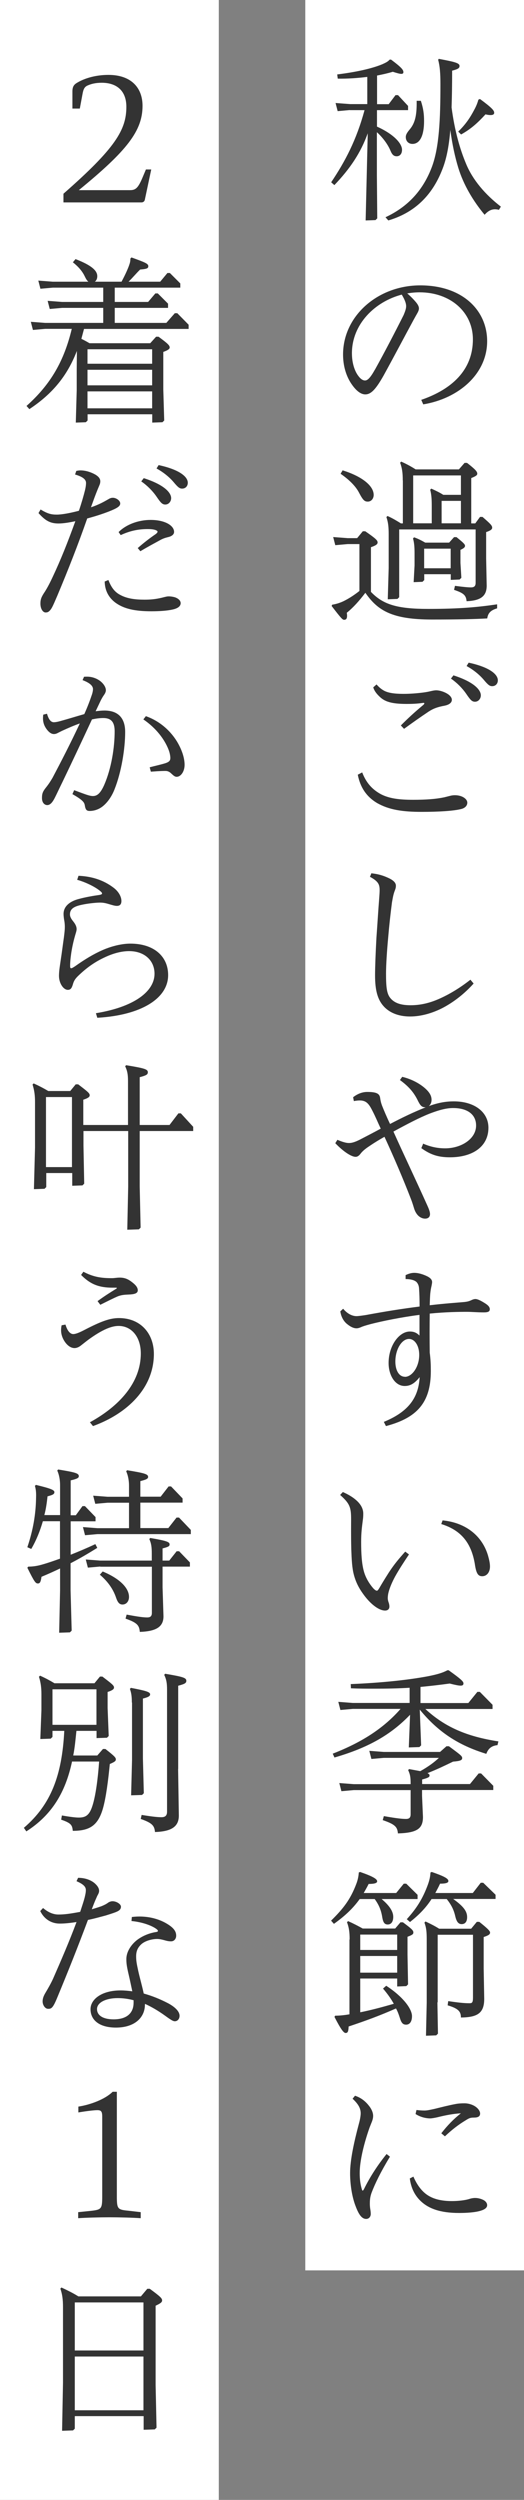 <?xml version="1.0" encoding="UTF-8"?>
<svg id="_レイヤー_2" data-name="レイヤー 2" xmlns="http://www.w3.org/2000/svg" viewBox="0 0 57.31 273.06">
  <rect x="0" y="0" width="57.31" height="273.06" fill="#808080" stroke="none"/>
  <defs>
    <style>
      .cls-1 {
        fill: #fff;
      }

      .cls-2 {
        fill: #333;
      }
    </style>
  </defs>
  <g id="_レイヤー_1-2" data-name="レイヤー 1">
    <g>
      <rect class="cls-1" x="33.39" y="0" width="23.93" height="247.99"/>
      <g>
        <path class="cls-2" d="M38.28,12.02l-1.35.12-.23-.89,1.58.12h1.89v-2.97c-1.06.13-2.16.21-3.23.19l-.06-.46c2.03-.25,3.81-.64,4.95-1.12.41-.19.58-.27.79-.5h.15c1.14.85,1.35,1.12,1.35,1.37,0,.12-.06.19-.23.19s-.46-.08-.93-.23c-.52.16-1.1.29-1.72.41v3.13h1.27l.75-.99h.27l1.1,1.18v.46h-3.4v1.8c1.85.83,2.74,1.85,2.74,2.53,0,.48-.27.71-.58.71s-.5-.16-.68-.6c-.29-.7-.85-1.45-1.49-2.03v4.75l.04,4.66-.19.19-1.08.04.23-9.52c-.77,2.14-1.93,3.86-3.65,5.66l-.35-.31c1.53-2.28,2.76-4.6,3.65-7.88h-1.62ZM48,6.43c1.76.33,2.26.46,2.26.77,0,.25-.17.35-.81.52,0,1.51-.02,2.84-.06,4.02.33,2.49.89,4.5,1.58,6.14.73,1.78,2.11,3.38,3.81,4.69l-.21.35c-.15-.04-.29-.06-.43-.06-.42,0-.77.19-1.14.6-1.24-1.49-2.3-3.25-2.88-5.14-.37-1.22-.66-2.57-.87-4.13-.15,1.82-.42,3.23-.93,4.46-1.06,2.63-2.9,4.56-5.85,5.43l-.31-.35c2.53-1.18,4.15-3.03,5.08-5.51.79-2.12.93-5.14.93-9.02,0-1.18-.06-1.97-.25-2.67l.08-.12ZM46.03,11.01c.27.83.35,1.43.35,2.22,0,1.6-.46,2.49-1.27,2.49-.44,0-.73-.31-.73-.75,0-.27.15-.5.46-.87.62-.75.75-1.7.73-3.09h.46ZM50.12,14.37c.83-.81,1.31-1.54,1.76-2.4.19-.35.33-.68.44-1.08l.17-.08c1.39,1.02,1.56,1.28,1.56,1.51,0,.17-.14.25-.39.25-.15,0-.33-.02-.56-.08-.89.97-1.6,1.6-2.67,2.2l-.33-.33Z"/>
        <path class="cls-2" d="M46.06,43.68c3.32-1.14,5.66-3.23,5.66-6.61,0-2.97-2.45-5.14-5.83-5.14-.42,0-.89.04-1.35.12.37.31.7.66.93.93.21.25.35.48.35.71,0,.19-.1.39-.21.58-.08.14-.19.33-.37.66-.99,1.82-2.07,3.88-3.28,6.08-.87,1.54-1.39,2.07-2.01,2.07-.44,0-1-.33-1.62-1.31-.5-.81-.81-1.85-.81-3.05,0-4.23,3.82-7.55,8.44-7.55s7.32,2.72,7.32,6.1c0,3.57-3.11,6.26-6.99,6.9l-.21-.48ZM41,40.39c1.06-1.91,2.2-4.1,3.15-5.99.17-.41.27-.7.27-.95s-.08-.6-.48-1.27c-2.94.77-5.45,3.23-5.45,6.41,0,1.12.33,1.99.7,2.47.27.37.52.5.73.5.27,0,.56-.25,1.08-1.18Z"/>
        <path class="cls-2" d="M40.56,64.64c1.31,1.37,2.82,1.87,6.26,1.87s5.43-.19,7.55-.5v.44c-.73.21-1,.54-1.08,1.1-1.41.08-3.26.12-6.05.12-4.35,0-5.93-.97-7.28-2.92-.68.89-1.31,1.6-2.03,2.18.08.54,0,.77-.29.77-.17,0-.29-.1-1.37-1.51l.06-.14c.52-.08,1-.25,1.43-.48.48-.25,1.02-.6,1.55-1.02v-5.12h-1.29l-1.35.12-.23-.89,1.58.12h1.04l.62-.75h.27c1.14.79,1.35.99,1.35,1.22,0,.19-.17.33-.73.52v4.87ZM37.49,51.38c2.05.64,3.38,1.66,3.38,2.68,0,.41-.27.73-.64.73-.35,0-.52-.13-.95-.95-.39-.77-1.16-1.49-2.03-2.09l.23-.39ZM44.05,52.47c0-.87-.08-1.35-.29-1.93l.12-.12c.6.27,1.06.52,1.58.85h4.73l.62-.71h.27c.91.71,1.12.95,1.12,1.18,0,.17-.15.27-.66.48v4.95h.44l.52-.71h.27c.89.77,1.06.95,1.06,1.18,0,.17-.15.31-.66.48v2.88l.06,2.97c0,1.1-.6,1.64-2.2,1.7-.06-.66-.33-.89-1.37-1.24l.1-.44c1.06.14,1.45.17,1.76.17.35,0,.5-.15.5-.5v-5.83h-8.36v7.4l-.19.19-1.06.04.1-3.42v-3.67c0-.85-.06-1.33-.25-1.89l.12-.12c.6.27,1,.52,1.47.81h.21v-4.69ZM49.12,59.27l.54-.6h.27c.71.58.93.77.93.95,0,.15-.12.27-.5.44v1.43l.1,1.62-.19.19-.97.04v-.62h-2.9v.64l-.19.19-.97.04.1-1.83v-1.31c0-.73-.04-1.16-.17-1.64l.12-.12c.48.17.81.35,1.22.58h2.63ZM47.22,57.16v-1.91c0-.81-.04-1.24-.17-1.76l.12-.12c.5.23.91.42,1.31.68h1.93v-2.12h-5.22v5.23h2.03ZM46.39,62.07h2.9v-2.14h-2.9v2.14ZM50.41,57.16v-2.45h-2.11v2.45h2.11Z"/>
        <path class="cls-2" d="M39.61,84.36c.43,1.12,1.08,1.87,2.07,2.4.91.46,1.97.6,3.5.6,1.43,0,2.49-.08,3.4-.27.17-.04.39-.1.6-.15.21-.06.39-.08.58-.08.79,0,1.35.41,1.35.81,0,.31-.21.56-.6.68-.83.23-2.53.33-4.4.33-2.03,0-3.57-.21-4.91-.99-1.12-.68-1.8-1.68-2.07-3.07l.48-.25ZM41.18,74.76c.21.23.44.46.75.64.44.27,1.14.39,2.2.39.73,0,1.49-.06,2.18-.15.29-.04.52-.08.77-.14s.46-.1.62-.1c.23,0,.58.06.99.25.41.19.73.48.73.79s-.29.54-.79.64c-.75.14-1.2.29-1.74.64-.93.62-1.83,1.26-2.7,1.89l-.35-.37c.77-.77,1.41-1.37,2.43-2.22.12-.1.14-.15.14-.19s-.04-.06-.1-.06c-.68.1-1.2.12-1.82.12-1.68,0-2.42-.25-2.99-.81-.39-.37-.58-.68-.68-1l.35-.31ZM49.6,73.77c2.22.71,2.99,1.58,2.99,2.18,0,.37-.27.7-.64.7-.33,0-.5-.19-.95-.85-.44-.64-1.02-1.22-1.68-1.68l.27-.35ZM51.26,72.38c2.3.5,3.19,1.28,3.19,1.93,0,.37-.25.64-.62.64-.27,0-.44-.12-.95-.73-.5-.58-1.14-1.08-1.85-1.47l.23-.37Z"/>
        <path class="cls-2" d="M40.64,95.39c.71.08,1.26.23,1.91.54.52.25.75.52.75.81,0,.17-.02.29-.12.54-.12.31-.19.58-.31,1.29-.17,1.31-.31,2.59-.42,3.9-.12,1.29-.23,2.88-.23,3.88,0,1.58.1,2.24.5,2.7.48.56,1.22.75,2.2.75,1.12,0,2.14-.27,3.11-.7,1.18-.52,2.34-1.24,3.42-2.09l.35.42c-.95,1.06-2.11,1.99-3.36,2.65-1.12.58-2.38.95-3.59.95-1.31,0-2.34-.44-2.98-1.22-.56-.68-.85-1.62-.85-3.25,0-.93.06-2.49.15-4.13.12-1.66.21-3.15.29-4.15.04-.52.06-.85.06-1.02,0-.62-.1-.97-1.06-1.49l.17-.41Z"/>
        <path class="cls-2" d="M46.26,124.91c.85.37,1.62.52,2.43.52,1.74,0,3.38-1.02,3.38-2.49,0-1.18-.91-1.91-2.51-1.91-.71,0-1.47.19-2.55.6-1.12.44-2.42,1.12-3.98,1.97,1.1,2.45,2.36,5.08,3.71,8.08.21.46.29.73.29.93,0,.33-.21.5-.54.5-.29,0-.54-.14-.71-.29-.19-.17-.35-.42-.46-.73-.08-.23-.17-.6-.39-1.16-.83-2.14-1.8-4.42-2.88-6.76-.62.35-1.06.62-1.58.97-.41.27-.75.52-1,.83-.21.29-.39.39-.58.39-.43,0-1.29-.52-2.22-1.49l.23-.37c.64.27,1,.35,1.26.35.27,0,.58-.06,1.2-.37.71-.37,1.49-.77,2.28-1.2-.33-.7-.56-1.28-.93-1.99-.48-.95-.83-1.24-2.01-1.02l-.08-.42c.52-.41,1.06-.58,1.55-.58,1.1,0,1.35.23,1.41.68.04.27.08.48.21.83.21.52.5,1.22.87,1.99,1.26-.66,2.55-1.29,3.9-1.82h-.04c-.42,0-.58-.23-.89-.87-.44-.85-.99-1.45-1.89-2.11l.25-.35c1.2.29,2.05.85,2.53,1.28.46.42.68.79.68,1.24,0,.29-.12.54-.31.68,1.08-.39,1.91-.52,2.74-.52,2.3,0,3.79,1.2,3.79,2.88,0,2.07-1.74,3.23-4.21,3.23-1.27,0-2.11-.27-3.13-1l.19-.46Z"/>
        <path class="cls-2" d="M44.36,139.28c.35-.17.66-.25.95-.25.39,0,.85.12,1.31.33.43.19.64.41.64.68,0,.08-.02.21-.06.41-.06.25-.1.46-.14.83-.02.21-.04.62-.06,1.29,1.62-.19,2.82-.27,3.75-.35.37-.04.52-.08.77-.19.15-.08.33-.14.48-.14.25,0,.64.21.99.43.35.21.58.42.58.68,0,.23-.14.35-.64.35-.79,0-1.29-.06-1.87-.06-.89,0-2.32.02-4.06.19-.02,1.47-.02,2.76,0,4.27.1.73.12,1.35.12,2.01,0,3.46-1.53,5.12-4.91,6.01l-.23-.46c2.78-1.14,3.79-2.71,3.92-4.89-.58.73-1.06.97-1.64.97-1.06,0-1.76-1.18-1.76-2.51,0-1.91,1.16-3.44,2.32-3.44.46,0,.75.14,1.06.44v-2.26c-1.93.25-3.98.66-5.31,1-.56.15-.89.25-1.1.35-.14.06-.31.12-.48.12-.33,0-.66-.17-1.02-.46-.37-.29-.66-.77-.75-1.39l.31-.29c.52.62,1.06.81,1.47.81.15,0,.62-.06,1-.12,2.12-.39,3.9-.68,5.89-.93,0-.79-.02-1.43-.06-1.99-.02-.27-.1-.5-.29-.7-.25-.21-.66-.31-1.18-.31v-.42ZM44.29,150.39c.77,0,1.56-1.08,1.56-2.4,0-1.02-.5-1.74-1.12-1.74-.79,0-1.49,1.14-1.49,2.47,0,.99.42,1.66,1.04,1.66Z"/>
        <path class="cls-2" d="M37.47,162.96c.62.27,1.12.58,1.45.87.52.44.81.95.81,1.49,0,.14,0,.41-.04.66-.1.81-.19,1.37-.19,2.45,0,1.26.06,2.38.31,3.25.19.66.56,1.28.99,1.78.19.21.33.29.41.29s.14-.06.29-.31c.19-.33.46-.79,1.04-1.7.6-.91,1.06-1.45,1.78-2.26l.41.31c-.52.77-1.1,1.66-1.51,2.4-.37.68-.6,1.27-.71,1.68-.08.29-.1.54-.1.7s.04.31.1.48c.04.12.08.27.08.43,0,.27-.17.44-.48.44-.6,0-1.45-.58-2.22-1.58-.52-.68-.93-1.37-1.18-2.3-.21-.77-.25-1.7-.29-2.8-.04-1.54-.02-2.86-.02-3.25,0-1.33-.12-1.74-1.2-2.7l.29-.31ZM48.42,166.07c2.53.25,4.33,1.7,4.96,3.86.14.5.21.85.21,1.18,0,.6-.33,1.06-.85,1.06-.46,0-.66-.31-.81-1.35-.39-2.32-1.53-3.69-3.67-4.35l.15-.41Z"/>
        <path class="cls-2" d="M46.51,186.66c2.11,1.95,4.48,3.01,8,3.55l-.1.41c-.66.06-1.02.39-1.22.95-3.05-.93-5.27-2.38-7.28-4.83l.15,3.9-.19.19-1.16.04.14-3.57c-2.11,2.2-4.6,3.61-8.27,4.67l-.19-.42c3.32-1.29,5.64-2.86,7.42-4.89h-5.23l-1.35.12-.23-.89,1.58.12h6.22v-1.66c-1.26.08-2.51.1-3.81.1-.85,0-1.72,0-2.61-.04l-.02-.46c3.44-.14,6.36-.46,8.52-.87.93-.19,1.51-.35,2.05-.64h.14c1.33.95,1.62,1.22,1.62,1.43,0,.15-.06.25-.31.25-.23,0-.6-.08-1.2-.23-1.08.15-2.14.27-3.19.37v1.76h5.23l.99-1.22h.27l1.39,1.41v.46h-7.36ZM44.73,193.23c.52.1.93.17,1.24.23.93-.52,1.58-1.02,2.03-1.45h-6.03l-1.35.12-.23-.89,1.58.12h6.16l.7-.62h.27c1.22.91,1.45,1.06,1.45,1.29s-.21.33-1,.39c-.95.46-1.8.87-2.8,1.26.17.08.23.15.23.25,0,.17-.1.25-.81.44v.5h5.23l.95-1.16h.27l1.33,1.35v.46h-7.79v.64l.1,2.3c0,1.24-.58,1.74-2.74,1.8-.06-.71-.31-.99-1.66-1.45l.12-.44c1.41.25,2.01.31,2.43.31.35,0,.5-.15.5-.5v-2.65h-6.22l-1.35.12-.23-.89,1.58.12h6.22v-.08c0-.7-.06-1-.27-1.45l.1-.12Z"/>
        <path class="cls-2" d="M41.74,207.43c.83.7,1.27,1.33,1.27,1.95,0,.5-.21.83-.6.83-.35,0-.5-.21-.6-.77-.12-.77-.35-1.35-.83-2.01h-1.64c-.79,1.1-1.7,1.91-2.82,2.71l-.31-.35c1.33-1.31,2.11-2.3,2.76-4.02.17-.44.25-.87.27-1.24l.14-.06c1.39.48,1.87.77,1.87,1.02,0,.19-.27.29-.93.29-.17.35-.37.68-.54.99h3.55l.83-1.02h.27l1.24,1.22v.46h-3.94ZM38.24,211.85c0-.85-.08-1.33-.29-1.89l.12-.12c.6.27,1.08.52,1.6.81h3.55l.58-.68h.27c.91.68,1.14.87,1.14,1.1,0,.19-.08.27-.64.48v1.95l.06,3.25-.19.19-1,.04v-.87h-4.04v3.69c1.24-.25,2.45-.58,3.67-.93-.29-.52-.68-1.08-1.18-1.66l.35-.31c1.93,1.26,2.82,2.57,2.82,3.32,0,.6-.25.93-.64.93-.35,0-.52-.17-.7-.77-.1-.31-.21-.64-.41-1-1.74.77-3.26,1.33-5.18,1.97-.02.56-.1.71-.33.71-.21,0-.52-.39-1.22-1.76l.08-.13c.5,0,1.04-.06,1.56-.15v-8.17ZM43.44,212.99v-1.68h-4.04v1.68h4.04ZM43.44,215.47v-1.82h-4.04v1.82h4.04ZM49.58,207.43c1.1.79,1.51,1.33,1.51,1.97,0,.52-.23.77-.6.77-.33,0-.54-.23-.68-.79-.17-.75-.41-1.26-.95-1.95h-1.66c-.64.99-1.41,1.76-2.36,2.51l-.35-.31c1-1.1,1.72-2.16,2.32-3.81.17-.48.25-.87.27-1.29l.14-.06c1.39.48,1.82.73,1.82.99,0,.19-.25.29-.91.29-.17.37-.35.71-.52,1.02h4.1l.87-1.12h.27l1.35,1.31v.46h-4.62ZM47.84,218.71l.06,3.42-.19.19-1.12.04.08-3.61v-6.88c0-.87-.04-1.29-.25-1.87l.12-.12c.58.27,1.06.52,1.49.79h3.5l.62-.75h.27c.83.66,1.18.99,1.18,1.16,0,.21-.14.31-.7.5v3.44l.06,3.3c0,1.53-.68,2.03-2.55,2.05,0-.6-.21-.97-1.45-1.33l.06-.46c1.06.15,1.68.23,2.34.23.27,0,.37-.08.37-.62v-6.86h-3.86v7.38Z"/>
        <path class="cls-2" d="M38.82,228.91c.71.23,1.2.66,1.58,1.16.25.33.41.7.41,1.04,0,.19-.04.39-.12.6-.08.21-.15.37-.27.68-.58,1.64-1.08,3.59-1.08,4.98,0,.68.08,1.22.23,1.74.02.08.06.17.1.17s.1-.1.14-.17c.66-1.35,1.53-2.67,2.47-3.83l.37.29c-1,1.64-1.64,2.96-2.01,3.94-.19.52-.19.91-.19,1.24,0,.17.02.37.04.5.04.23.06.41.06.58,0,.29-.19.54-.5.54-.54,0-.87-.6-1.22-1.56-.37-1.04-.54-2.32-.54-3.44,0-1.45.43-3.4.97-5.43.12-.42.19-.87.19-1.1,0-.52-.23-.99-.89-1.6l.27-.33ZM45.21,237.74c.31.71.73,1.39,1.33,1.87.73.58,1.7.81,2.9.81.64,0,1.37-.08,1.82-.21.23-.08.48-.13.7-.13.31,0,.62.08.89.21.21.1.43.31.43.58,0,.33-.37.54-1,.68-.46.1-1.16.17-2.07.17-2.07,0-3.38-.48-4.27-1.37-.64-.64-1-1.45-1.12-2.4l.41-.21ZM48.27,233.01c.66-.85,1.35-1.56,2.14-2.18-.89.06-1.66.21-2.59.44-.27.06-.6.12-.77.12-.48,0-1.1-.15-1.6-.48l.1-.44c.31.04.62.06.87.06.31,0,.64-.08,1.14-.19.77-.19,1.55-.39,2.26-.52.29-.06.62-.08.99-.08.35,0,.75.1,1.08.29.33.19.62.52.62.83s-.23.44-.66.44-.54.06-.97.33c-.73.44-1.45.99-2.22,1.72l-.39-.33Z"/>
      </g>
      <rect class="cls-1" x="0" width="23.93" height="273.06"/>
      <g>
        <path class="cls-2" d="M16.54,18.52l-.7,3.3c-.04.19-.19.29-.37.29H6.94v-.95c5.66-4.96,6.88-6.97,6.88-9.49,0-1.83-1.14-2.63-2.69-2.63-.73,0-1.18.14-1.53.29-.35.15-.48.39-.58.97l-.29,1.56h-.81v-1.87c0-.56.19-.77.56-.98.85-.5,2.07-.83,3.38-.83,2.49,0,3.73,1.41,3.73,3.38,0,2.72-1.68,4.89-6.97,9.21h5.6c.62,0,.89-.23,1.39-1.43l.35-.83h.58Z"/>
        <path class="cls-2" d="M16.43,37.49l.64-.71h.27c1.02.75,1.22.95,1.22,1.18,0,.17-.23.31-.7.48v4.11l.1,3.38-.19.19-1.12.04v-.91h-7.07v.68l-.19.19-1.1.04.1-3.52v-2.3l.02-2.01c-1.04,2.69-2.63,4.66-5.2,6.36l-.31-.35c2.67-2.38,4.11-4.93,4.95-8.42h-2.9l-1.35.12-.23-.89,1.58.12h6.34v-1.64h-4.5l-1.35.12-.23-.89,1.58.12h4.5v-1.56h-5.52l-1.35.12-.23-.89,1.58.12h3.9c-.14-.1-.25-.27-.39-.56-.25-.54-.66-1.04-1.31-1.56l.29-.35c1.76.68,2.38,1.26,2.38,1.87,0,.29-.12.5-.27.6h2.92c.44-.81.73-1.49.85-1.85.08-.23.12-.39.12-.68l.12-.12c1.49.54,1.84.68,1.84.95,0,.23-.12.31-.89.37-.39.37-.87.95-1.27,1.33h3.46l.79-.95h.27l1.14,1.14v.46h-7.17v1.56h3.65l.79-.93h.27l1.12,1.12v.46h-5.83v1.64h5.64l.93-1.06h.27l1.24,1.26v.46h-11.44c-.1.37-.19.71-.29,1.08.31.15.6.31.89.48h6.68ZM9.57,39.73h7.07v-1.58h-7.07v1.58ZM9.57,40.39v1.7h7.07v-1.7h-7.07ZM9.57,42.75v1.85h7.07v-1.85h-7.07Z"/>
        <path class="cls-2" d="M8.35,51.44c.15-.04.31-.06.46-.06.58,0,1.18.21,1.62.46.35.21.54.44.54.73,0,.12-.02.25-.08.39-.06.15-.14.33-.21.5-.27.66-.46,1.2-.73,1.95.52-.17,1.02-.39,1.51-.66.14-.08.27-.15.44-.25.17-.1.31-.13.44-.13.37,0,.81.31.81.62,0,.29-.27.5-1.27.89-.75.29-1.55.54-2.34.75-1,2.86-2.07,5.58-3.28,8.46-.54,1.26-.62,1.41-.85,1.64-.12.12-.23.17-.43.17-.27,0-.56-.37-.56-.97,0-.46.1-.73.48-1.29.33-.52.6-1.06.87-1.64.87-1.85,1.6-3.67,2.47-6.07-.7.15-1.33.25-1.85.25-.87,0-1.43-.29-2.18-1.14l.23-.39c.79.48,1.18.56,1.78.56.54,0,1.47-.17,2.41-.42.29-.85.52-1.66.66-2.22.1-.41.12-.68.12-.81,0-.35-.27-.66-1.2-.93l.14-.41ZM11.85,63.34c.27.7.62,1.28,1.26,1.62.75.42,1.64.54,2.69.54.64,0,1.16-.04,1.89-.21.48-.12.58-.15.77-.15.14,0,.37.02.6.08.25.06.7.29.7.66,0,.35-.33.58-.89.7-.54.12-1.33.19-2.32.19-1.8,0-3.01-.27-3.94-.95-.71-.54-1.14-1.29-1.16-2.3l.41-.17ZM15.07,59.86c.66-.58,1.31-1.08,1.97-1.53.15-.12.19-.19.19-.25s-.04-.1-.12-.14c-.19-.1-.5-.15-.95-.15-.91,0-1.84.14-2.96.66l-.23-.33c.79-.81,2.14-1.33,3.5-1.33,1.58,0,2.57.62,2.57,1.31,0,.25-.21.46-.62.56s-.62.17-1.04.41c-.6.33-1.26.68-2.03,1.14l-.29-.35ZM15.73,52.23c2.22.71,2.99,1.58,2.99,2.18,0,.37-.27.7-.64.7-.33,0-.5-.19-.95-.85-.44-.64-1.02-1.22-1.68-1.68l.27-.35ZM17.35,50.8c2.3.5,3.19,1.28,3.19,1.93,0,.37-.25.64-.62.64-.27,0-.44-.12-.95-.73-.5-.58-1.14-1.08-1.85-1.47l.23-.37Z"/>
        <path class="cls-2" d="M9.16,73.93c.12-.02.25-.02.35-.02.54,0,1,.17,1.37.42.41.29.7.71.7,1.06,0,.15-.06.31-.19.5-.15.21-.25.39-.37.62-.15.31-.33.7-.56,1.18.31-.04.64-.08.95-.08,1.56,0,2.28.87,2.28,2.34,0,1.83-.41,4.38-1.16,6.26-.27.7-.73,1.43-1.33,1.89-.43.33-.93.48-1.39.48-.35,0-.46-.14-.54-.64-.06-.31-.23-.56-1.35-1.2l.19-.43c1.24.46,1.68.64,2.05.64.44,0,.81-.25,1.24-1.22.79-1.82,1.14-4.1,1.14-5.85,0-.97-.35-1.45-1.24-1.45-.41,0-.83.06-1.24.15-1.16,2.49-2.18,4.66-3.21,6.8-.39.79-.68,1.43-.89,1.83s-.46.73-.79.73c-.29,0-.58-.25-.58-.77,0-.48.08-.71.46-1.18.31-.39.5-.7.7-1.04.91-1.72,1.95-3.73,2.98-5.93-.66.23-1.31.52-1.95.81l-.42.21c-.14.08-.29.14-.46.14-.27,0-.5-.16-.73-.44-.37-.46-.54-.95-.44-1.68l.41-.1c.19.66.44.93.75.93.15,0,.39-.04.68-.12.91-.25,1.7-.5,2.65-.77.39-.87.64-1.56.85-2.18.06-.19.1-.41.1-.54,0-.29-.21-.64-1.14-.99l.17-.39ZM15.94,78.22c1.78.62,3.03,1.95,3.67,3.23.33.64.58,1.41.58,2.09,0,.73-.41,1.31-.87,1.31-.19,0-.33-.12-.58-.35-.21-.21-.41-.29-.64-.29-.15,0-.58,0-1.6.08l-.13-.48c.56-.15,1.14-.27,1.7-.44.46-.15.56-.31.56-.58,0-.16-.04-.5-.19-.89-.43-1.12-1.35-2.36-2.76-3.32l.27-.35Z"/>
        <path class="cls-2" d="M8.58,95.66c1.41.06,2.69.44,3.81,1.28.6.44.89,1.02.89,1.47,0,.35-.15.54-.5.54-.23,0-.54-.1-.85-.19-.39-.12-.66-.17-.99-.17-.46,0-1.39.1-2.05.25-.77.17-1.24.42-1.24,1.04,0,.19.08.41.31.7.25.31.42.58.42.91,0,.19-.08.39-.17.71-.19.66-.35,1.39-.44,2.07-.06.42-.1.83-.1,1.24,0,.21.04.25.12.25s.17-.06.41-.21c1.08-.77,2.05-1.35,3.03-1.78,1.06-.46,2.16-.7,3.03-.7,2.57,0,4.13,1.39,4.13,3.44,0,2.55-2.96,4.39-7.75,4.66l-.15-.5c4.19-.68,6.41-2.38,6.41-4.31,0-1.43-1.08-2.47-2.78-2.47-.77,0-1.68.21-2.67.68-.95.44-1.84,1.02-2.78,1.91-.48.44-.6.68-.71,1.08-.12.39-.25.56-.54.56-.48,0-.97-.71-.97-1.53,0-.58.12-1.2.19-1.72.12-.77.23-1.66.35-2.49.06-.48.1-.83.1-1.12,0-.23-.02-.5-.06-.7s-.08-.52-.08-.73c0-.89.77-1.41,1.68-1.64.68-.19,1.6-.35,2.26-.44.19-.04.27-.08.27-.16,0-.06-.04-.13-.21-.27-.58-.48-1.64-.98-2.51-1.22l.14-.42Z"/>
        <path class="cls-2" d="M7.68,119.17l.6-.73h.27c1.06.81,1.26.97,1.26,1.2,0,.17-.17.31-.7.48v2.76h4.89v-4.79c0-.75-.08-1.14-.31-1.62l.1-.12c2.01.33,2.38.44,2.38.77,0,.25-.17.35-.89.54v5.22h3.26l.97-1.27h.27l1.35,1.47v.46h-5.85v6.07l.1,4.48-.19.19-1.27.04.1-4.71v-6.07h-4.89v1.62l.08,4.13-.19.19-1.12.04v-1.39h-2.84v1.53l-.19.19-1.16.04.12-4.54v-4.98c0-.77-.08-1.29-.27-1.91l.12-.12c.6.27,1.08.52,1.6.83h2.43ZM5.03,127.48h2.84v-7.65h-2.84v7.65Z"/>
        <path class="cls-2" d="M9.84,155.35c3.21-1.76,5.56-4.33,5.56-7.51,0-1.82-1.02-3.01-2.43-3.01-.77,0-1.78.39-3.34,1.53-.33.25-.52.41-.77.6-.21.17-.46.29-.71.29-.39,0-.79-.27-1.1-.75-.25-.39-.37-.79-.37-1.2,0-.17.02-.37.06-.54l.42-.08c.23.77.56,1.04.85,1.04.23,0,.6-.13,1.16-.42,1.87-.97,2.84-1.33,3.84-1.33,2.36,0,3.82,1.68,3.82,3.92,0,3.71-2.88,6.51-6.66,7.88l-.33-.41ZM10.67,142.12c.71-.52,1.29-.89,2.07-1.37.06-.04.04-.1-.02-.1h-.41c-1.53,0-2.45-.39-3.44-1.39l.25-.35c1.06.56,1.93.71,3.17.7.23,0,.48-.06.81-.06.54,0,.93.17,1.37.52.43.33.6.6.6.87,0,.35-.41.44-.99.46-.46.02-.77.04-1.18.19-.58.25-1.18.56-1.93.93l-.31-.41Z"/>
        <path class="cls-2" d="M6.57,165.51v-3.32c0-.52-.1-1.12-.31-1.56l.1-.12c1.91.31,2.26.42,2.26.73,0,.19-.17.29-.89.46v3.81h.56l.73-1h.27l1.16,1.2v.46h-2.72v3.65c.83-.33,1.72-.7,2.7-1.16l.21.41c-1.06.66-1.99,1.2-2.92,1.68v2.97l.12,4.39-.19.19-1.18.04.1-4.62v-2.4c-.64.31-1.29.6-2.03.91-.08.56-.17.73-.39.73-.25,0-.37-.12-1.16-1.72l.1-.12c.52,0,1.04-.08,1.6-.25.6-.17,1.22-.39,1.87-.62v-4.09h-1.87c-.31,1.06-.71,2.07-1.27,3.03l-.43-.19c.66-1.95.91-3.65.95-5.22.02-.6.02-.99-.12-1.47l.1-.12c1.62.39,2.03.56,2.03.79,0,.21-.15.31-.75.46-.08.71-.17,1.39-.35,2.05h1.72ZM18.4,166.92l.91-1.16h.27l1.29,1.35v.46h-10.22l-1.35.12-.23-.89,1.58.12h3.46v-2.78h-2.34l-1.35.12-.23-.89,1.58.12h2.34v-1.22c0-.52-.1-1.12-.31-1.56l.1-.12c1.89.31,2.3.42,2.3.73,0,.19-.17.29-.85.46v1.7h2.22l.87-1.12h.27l1.26,1.31v.46h-4.62v2.78h3.05ZM10.96,171.11l-1.35.12-.23-.89,1.58.12h5.64v-.77c0-.73-.06-1.12-.27-1.58l.1-.12c1.82.31,2.12.44,2.12.7,0,.19-.1.27-.77.44v1.33h.73l.81-1.02h.27l1.18,1.22v.46h-2.99v2.26l.1,3.17c0,1.1-.73,1.64-2.59,1.7-.06-.71-.27-1-1.56-1.45l.12-.44c1.35.25,1.85.31,2.26.31.35,0,.5-.15.5-.5v-5.04h-5.64ZM11.23,171.65c1.95.81,2.88,1.85,2.88,2.78,0,.48-.29.83-.71.83-.33,0-.52-.21-.7-.73-.29-.87-.83-1.72-1.78-2.53l.31-.35Z"/>
        <path class="cls-2" d="M5.74,189.06v.66l-.19.19-1.14.04.12-3.13v-1.76c0-.77-.08-1.29-.27-1.91l.12-.12c.6.27,1.06.52,1.58.83h4.37l.6-.73h.27c1.06.81,1.27.97,1.27,1.2,0,.17-.17.31-.7.48v1.76l.12,3.05-.19.19-1.14.04v-.79h-2.2c-.1.91-.17,1.8-.35,2.69h2.63l.62-.71h.27c1.04.81,1.14.95,1.14,1.14,0,.17-.12.27-.66.5-.17,1.76-.41,3.65-.75,4.85-.54,1.87-1.45,2.45-3.3,2.45-.06-.64-.19-.85-1.27-1.22l.08-.46c.97.17,1.53.23,1.85.23.75,0,1.16-.25,1.49-1.29.35-1.08.6-2.96.73-4.83h-2.96c-.73,3.4-2.22,5.85-5,7.63l-.27-.39c2.96-2.53,4.17-5.72,4.42-10.59h-1.27ZM5.74,188.4h4.81v-3.88h-4.81v3.88ZM14.42,185.97c0-.7-.06-1.04-.21-1.49l.1-.12c1.6.31,2.11.44,2.11.71,0,.19-.19.31-.79.46v6.53l.1,3.81-.19.19-1.2.04.1-3.84v-6.3ZM19.48,193.21l.08,5.1c0,1.16-.73,1.74-2.61,1.8-.06-.7-.31-.99-1.56-1.43l.1-.44c1.29.21,1.8.25,2.18.25.41,0,.6-.19.6-.6v-13.33c0-.75-.08-1.14-.31-1.62l.1-.12c1.95.33,2.32.44,2.32.77,0,.25-.17.35-.89.54v9.08Z"/>
        <path class="cls-2" d="M8.54,205.11c.87,0,1.49.31,1.82.6.33.29.48.56.48.83,0,.16-.08.33-.14.43-.08.13-.15.33-.25.54-.15.35-.29.71-.41,1.04.5-.16.91-.27,1.18-.39.23-.1.41-.19.6-.33.14-.1.33-.16.46-.16.41-.02.95.29.95.6,0,.23-.14.39-.37.5-.23.12-.7.27-1.31.46-.58.15-1.26.35-1.93.48-1.06,2.84-2.16,5.6-3.34,8.44-.5,1.22-.66,1.27-1.02,1.27-.33,0-.6-.41-.6-.81,0-.33.12-.6.27-.87.31-.52.6-1.02.87-1.6.89-2.03,1.78-4.08,2.57-6.2-.85.13-1.35.17-1.85.17-.87,0-1.68-.46-2.12-1.37l.31-.33c.54.46,1.1.71,1.68.71.66,0,1.24-.08,2.38-.29.21-.64.37-1.12.48-1.53.1-.41.14-.62.14-.85,0-.33-.21-.62-1.02-.97l.19-.41ZM15.85,218.96c0,1.43-1.14,2.51-3.17,2.51-1.8,0-2.78-.81-2.78-2.01,0-1.08,1.22-2.05,3.28-2.05.44,0,.87.04,1.29.1-.14-.66-.27-1.29-.44-2.01-.19-.83-.21-1.12-.21-1.53,0-.7.43-1.47,1.12-2.03.66-.52,1.47-.81,2.14-.91.14-.02.19-.06.19-.12s-.04-.12-.19-.23c-.46-.33-1.45-.73-2.7-.85l.04-.44c1.51-.19,2.88.15,3.86.75.73.44.99.83.99,1.29,0,.33-.21.62-.56.62-.27,0-.44-.04-.79-.14-.23-.06-.48-.12-.73-.12-.58,0-1.35.21-1.76.6-.39.37-.54.77-.54,1.29,0,.46.04.73.23,1.6.19.85.42,1.62.6,2.47.89.25,1.74.58,2.7,1.08.75.41,1.22.89,1.22,1.35,0,.35-.23.6-.52.6-.19,0-.42-.14-1.08-.62-.7-.5-1.41-.93-2.18-1.28v.04ZM14.61,218.48c-.58-.15-1.14-.23-1.74-.23-1.33,0-2.26.5-2.26,1.2,0,.64.58,1.12,1.82,1.12,1.41,0,2.18-.66,2.18-1.82v-.27Z"/>
        <path class="cls-2" d="M12.78,228.47v11.42c0,1.39.08,1.47,1.24,1.58l1.37.16v.66c-.83-.06-2.34-.1-3.4-.1s-2.63.04-3.44.1v-.66l1.37-.14c1.18-.13,1.26-.21,1.26-1.6v-8.69c0-.6-.14-.71-.54-.71s-1.39.13-2.07.25v-.64c1.27-.19,2.92-.79,3.75-1.62h.46Z"/>
        <path class="cls-2" d="M8.18,263.93v1.35l-.19.19-1.2.04.1-5.27v-8.21c0-.91-.08-1.43-.29-2.05l.12-.12c.66.31,1.26.6,1.85.97h6.84l.7-.83h.27c1.16.85,1.35,1.04,1.35,1.27,0,.19-.14.31-.71.58v8.65l.1,4.67-.19.19-1.22.04v-1.49h-7.51ZM15.69,251.49h-7.51v5.25h7.51v-5.25ZM15.69,257.4h-7.51v5.87h7.51v-5.87Z"/>
      </g>
    </g>
  </g>
</svg>